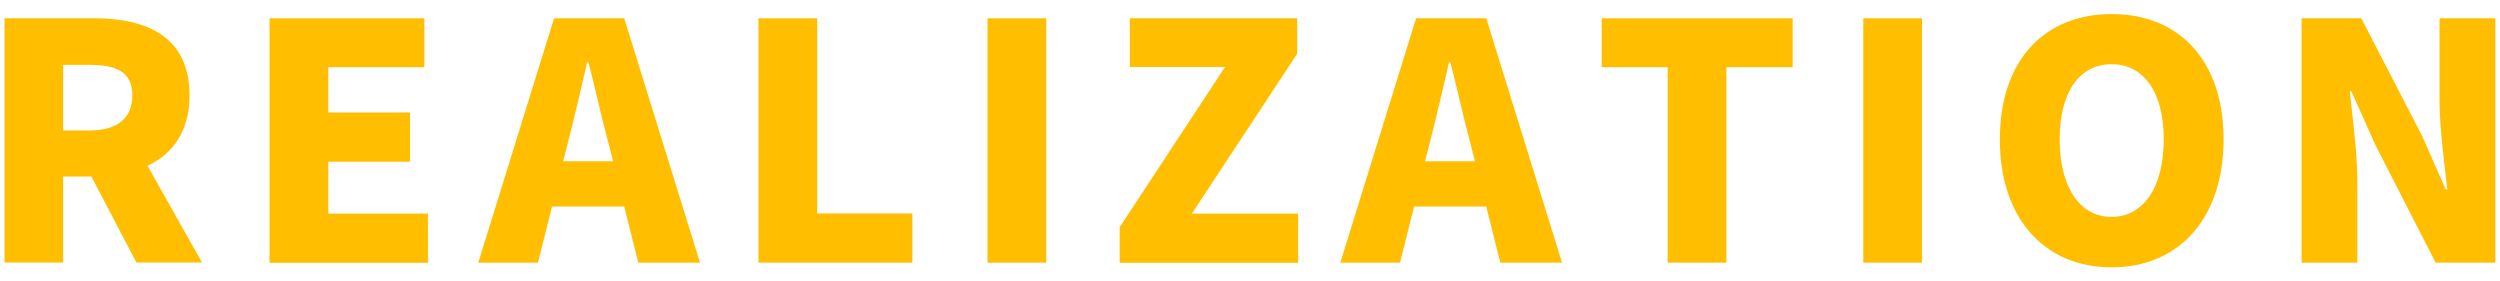 <svg xmlns="http://www.w3.org/2000/svg" width="160" height="18" viewBox="0 0 160 18">
    <path d="M.29,1.17h5.73c3.34,0,6.11,1.15,6.11,4.93,0,2.29-1.07,3.76-2.69,4.51l3.49,6.19h-4.2l-2.88-5.5h-1.81v5.5H.29V1.17ZM5.72,8.35c1.78,0,2.75-.78,2.75-2.25s-.97-1.95-2.75-1.95h-1.68v4.2h1.68Z" style="fill:#ffbf00"/>
    <path d="M17.25,1.17h9.91v3.13h-6.15v2.9h5.23v3.15h-5.23v3.32h6.38v3.15h-10.14V1.17Z" style="fill:#ffbf00"/>
    <path d="M35.46,1.17h4.49l4.85,15.64h-3.95l-.9-3.59h-4.62l-.9,3.59h-3.82l4.85-15.64ZM36.05,10.32h3.19l-.34-1.32c-.42-1.55-.82-3.42-1.24-5.02h-.08c-.38,1.64-.8,3.46-1.2,5.02l-.34,1.32Z" style="fill:#ffbf00"/>
    <path d="M48.54,1.17h3.76v12.49h6.09v3.15h-9.85V1.17Z" style="fill:#ffbf00"/>
    <path d="M63.2,1.17h3.76v15.64h-3.76V1.17Z" style="fill:#ffbf00"/>
    <path d="M71.66,14.54l6.74-10.25h-6.09V1.17h10.71v2.27l-6.74,10.23h6.8v3.15h-11.42v-2.27Z" style="fill:#ffbf00"/>
    <path d="M90.63,1.17h4.49l4.85,15.64h-3.95l-.9-3.59h-4.62l-.9,3.59h-3.82l4.85-15.64ZM91.21,10.32h3.19l-.34-1.32c-.42-1.55-.82-3.42-1.24-5.02h-.08c-.38,1.64-.8,3.46-1.2,5.02l-.34,1.32Z" style="fill:#ffbf00"/>
    <path d="M106.73,4.3h-4.22V1.17h12.22v3.13h-4.24v12.51h-3.76V4.3Z" style="fill:#ffbf00"/>
    <path d="M119.25,1.17h3.76v15.64h-3.76V1.17Z" style="fill:#ffbf00"/>
    <path d="M127.99,8.92c0-5.12,2.9-8.02,7.16-8.02s7.16,2.92,7.16,8.02-2.9,8.19-7.16,8.19-7.16-3.07-7.16-8.19ZM138.48,8.92c0-3.02-1.28-4.81-3.34-4.81s-3.32,1.78-3.32,4.81,1.26,4.96,3.32,4.96,3.34-1.93,3.34-4.96Z" style="fill:#ffbf00"/>
    <path d="M147.3,1.17h3.82l3.88,7.5,1.53,3.46h.1c-.19-1.66-.5-3.91-.5-5.77V1.17h3.57v15.64h-3.82l-3.86-7.54-1.53-3.42h-.1c.17,1.74.48,3.88.48,5.77v5.19h-3.57V1.17Z" style="fill:#ffbf00"/>
    <rect width="160" height="18" style="fill:none"/>
</svg>
